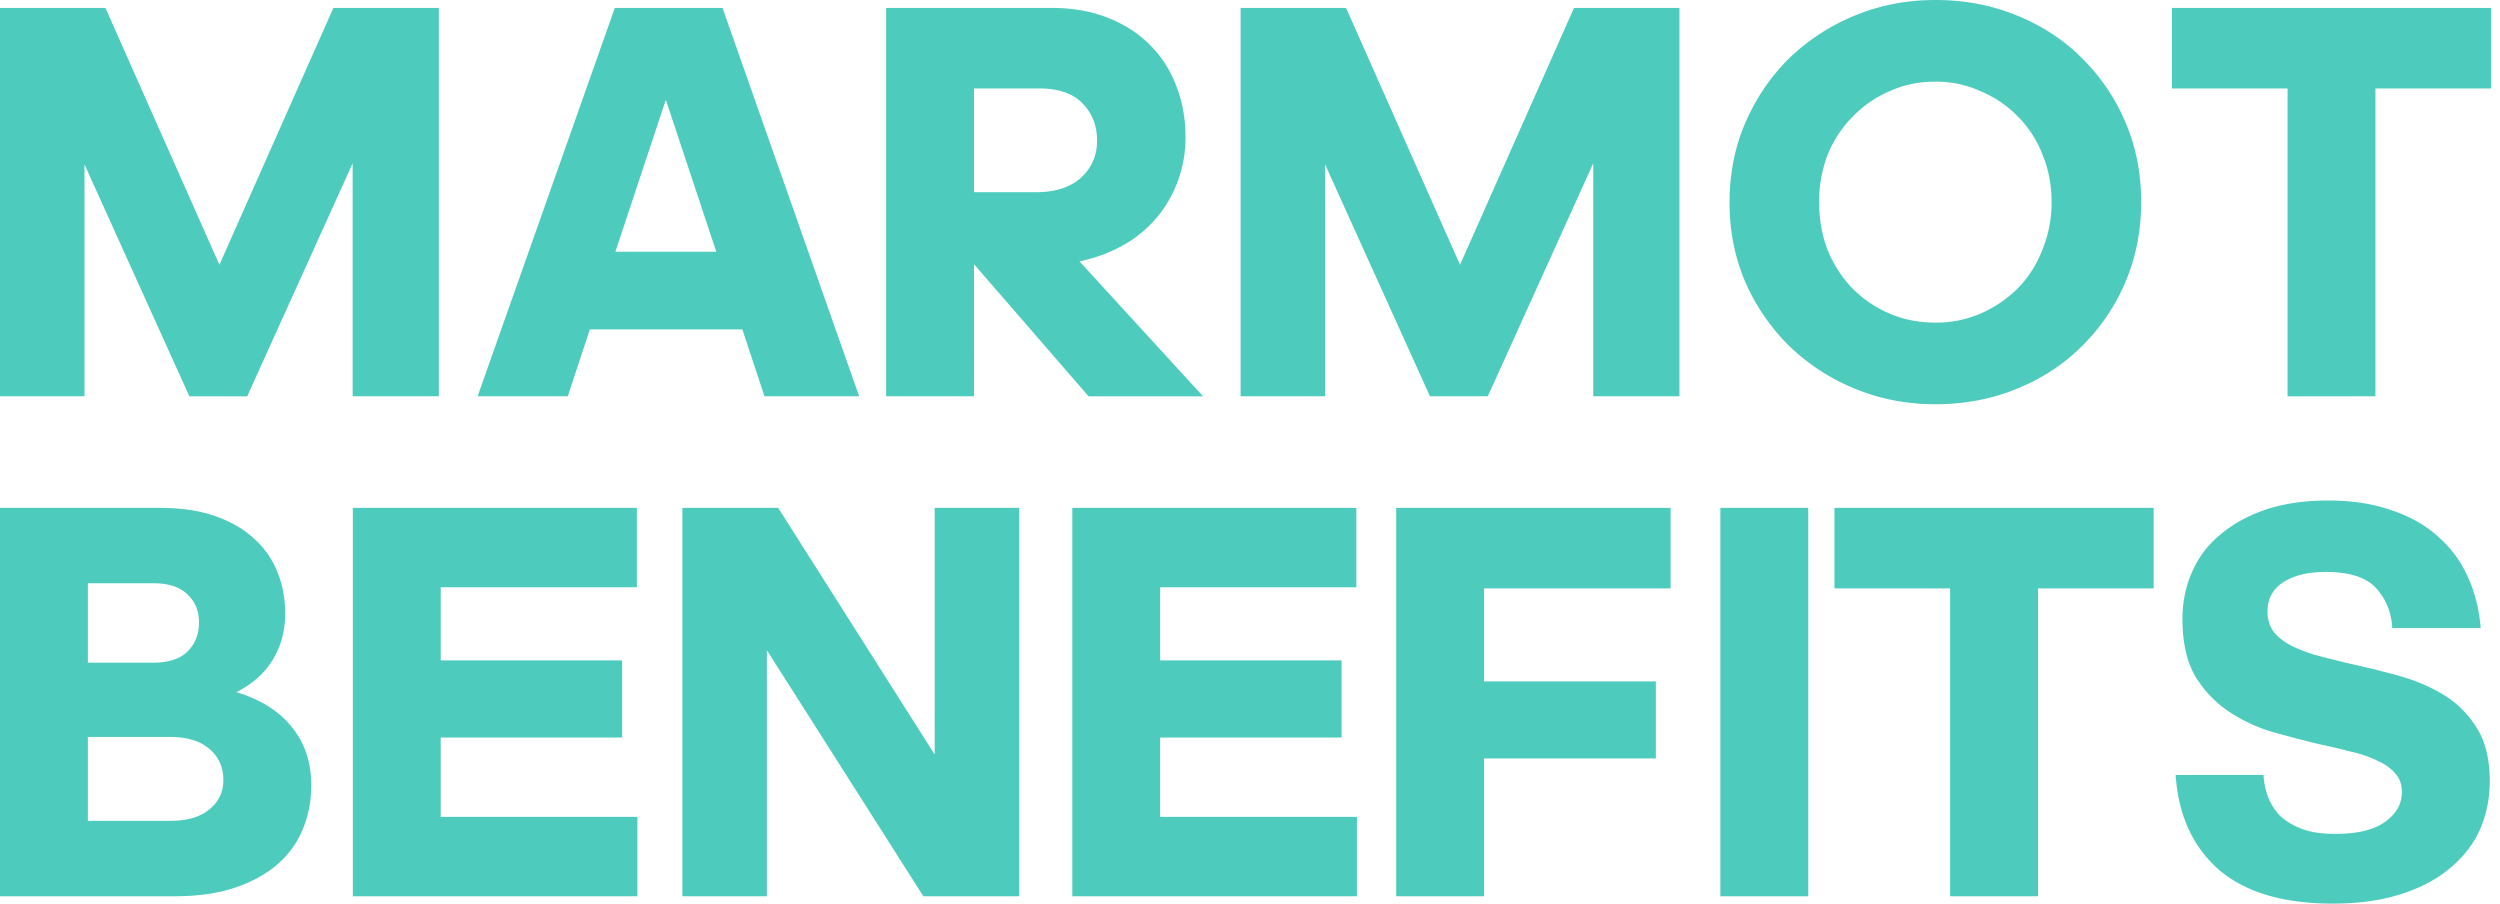 <svg xmlns="http://www.w3.org/2000/svg" viewBox="0 0 166 60" fill="none">
	<path fill="#4DCCBD"
		d="M5.61 10.917v15.397H0V.527h7.002l7.567 17.054L22.136.527h7.002v25.787h-5.722V10.843l-7.002 15.472h-3.84zM44.211 6.626l-3.35 10.089h6.7zm5.082 15.246H39.167l-1.468 4.442h-5.986L40.823.527h7.153l9.072 25.787h-6.286zM64.674 5.873v6.889h4.104q1.92 0 2.974-.941 1.092-.979 1.092-2.485t-.98-2.484q-.94-.98-2.898-.98zm0 20.441H58.84V.527h10.993q2.07 0 3.69.64 1.655.64 2.785 1.77a7.4 7.4 0 0 1 1.77 2.71q.64 1.58.64 3.463a8.4 8.4 0 0 1-.49 2.861 8.2 8.2 0 0 1-1.393 2.447 8 8 0 0 1-2.221 1.845q-1.318.753-2.936 1.092l8.206 8.96H72.28l-7.605-8.772zM87.986 10.917v15.397h-5.61V.527h7.003l7.567 17.054L104.513.527h7.002v25.787h-5.723V10.843L98.79 26.314h-3.84zM128.508 26.842q-2.823 0-5.308-1.017a13.8 13.8 0 0 1-4.367-2.823 13.7 13.7 0 0 1-2.936-4.254q-1.055-2.448-1.055-5.308 0-2.862 1.055-5.308 1.09-2.485 2.936-4.292a13.8 13.8 0 0 1 4.367-2.824Q125.685 0 128.508 0q2.898 0 5.383 1.016 2.523 1.018 4.33 2.824a13.2 13.2 0 0 1 2.898 4.254q1.054 2.446 1.054 5.308 0 2.898-1.054 5.346a13.2 13.2 0 0 1-2.898 4.254q-1.807 1.806-4.33 2.823-2.484 1.017-5.383 1.017m0-5.421a7.5 7.5 0 0 0 3.012-.603 8.2 8.2 0 0 0 2.484-1.694 7.5 7.5 0 0 0 1.619-2.56 8.2 8.2 0 0 0 .602-3.162q0-1.694-.602-3.125a7.1 7.1 0 0 0-1.619-2.522 7.4 7.4 0 0 0-2.484-1.694 7.1 7.1 0 0 0-3.012-.64q-1.656 0-3.049.64a7.5 7.5 0 0 0-2.447 1.694 7.6 7.6 0 0 0-1.657 2.522 8.7 8.7 0 0 0-.564 3.163q0 1.693.564 3.162a8 8 0 0 0 1.657 2.56 7.8 7.8 0 0 0 2.447 1.656q1.392.603 3.049.602M151.894 26.315V5.872h-7.68V.527h21.195v5.346h-7.68v20.441zM0 33.723h10.616q2.146 0 3.727.565 1.581.564 2.598 1.543a5.8 5.8 0 0 1 1.506 2.221q.489 1.243.489 2.673 0 1.732-.828 3.087-.79 1.318-2.41 2.146 2.447.753 3.69 2.334 1.28 1.581 1.28 3.84a7.6 7.6 0 0 1-.565 2.936 6.2 6.2 0 0 1-1.694 2.334q-1.13.979-2.824 1.544t-3.99.565H0zm5.835 5.007V44h4.367q1.506 0 2.259-.752.753-.753.753-1.92 0-1.13-.753-1.845-.753-.753-2.259-.753zm0 10.202v5.572h5.459q1.695 0 2.597-.753.941-.753.941-1.958 0-1.28-.94-2.07-.904-.79-2.636-.79zM23.427 33.723h18.86v5.27H29.263v4.857H41.31v5.12H29.262v5.27h13.063v5.27H23.427zM50.92 43.172v16.339h-5.61V33.723h6.362L62.063 50.1V33.723h5.61v25.788H61.31zM71.2 33.723h18.861v5.27H77.036v4.857h12.046v5.12H77.036v5.27h13.063v5.27H71.2zM98.542 50.363v9.148h-5.835V33.723h18.221v5.346H98.542v6.174h11.407v5.12zM114.232 59.51V33.724h5.835v25.788zM129.489 59.51V39.07h-7.68v-5.346h21.195v5.346h-7.68V59.51zM154.891 60q-4.932 0-7.567-2.259-2.597-2.295-2.861-6.287h5.835q.038.753.302 1.469.263.677.79 1.242.565.527 1.431.866.903.339 2.221.339 2.221 0 3.313-.791 1.13-.79 1.129-1.995 0-.753-.452-1.242-.414-.49-1.167-.829a7.7 7.7 0 0 0-1.769-.602 36 36 0 0 0-2.071-.49 99 99 0 0 1-3.162-.828 10.6 10.6 0 0 1-2.936-1.393 7.5 7.5 0 0 1-2.184-2.334q-.828-1.467-.828-3.764 0-1.695.64-3.125a6.55 6.55 0 0 1 1.882-2.484q1.243-1.054 3.012-1.657 1.807-.602 4.141-.602 2.371 0 4.179.64 1.844.602 3.087 1.731a7.6 7.6 0 0 1 1.995 2.673q.715 1.544.866 3.426h-5.873q-.075-1.543-1.054-2.635t-3.351-1.092q-1.768 0-2.823.678t-1.054 1.957q0 .828.452 1.393.451.528 1.204.904.754.376 1.732.64 1.017.263 2.108.527 1.581.34 3.2.79 1.656.452 3.012 1.28a6.5 6.5 0 0 1 2.183 2.184q.866 1.355.866 3.538 0 1.77-.678 3.276-.677 1.468-2.032 2.56-1.319 1.09-3.276 1.694-1.92.602-4.442.602" />
</svg>